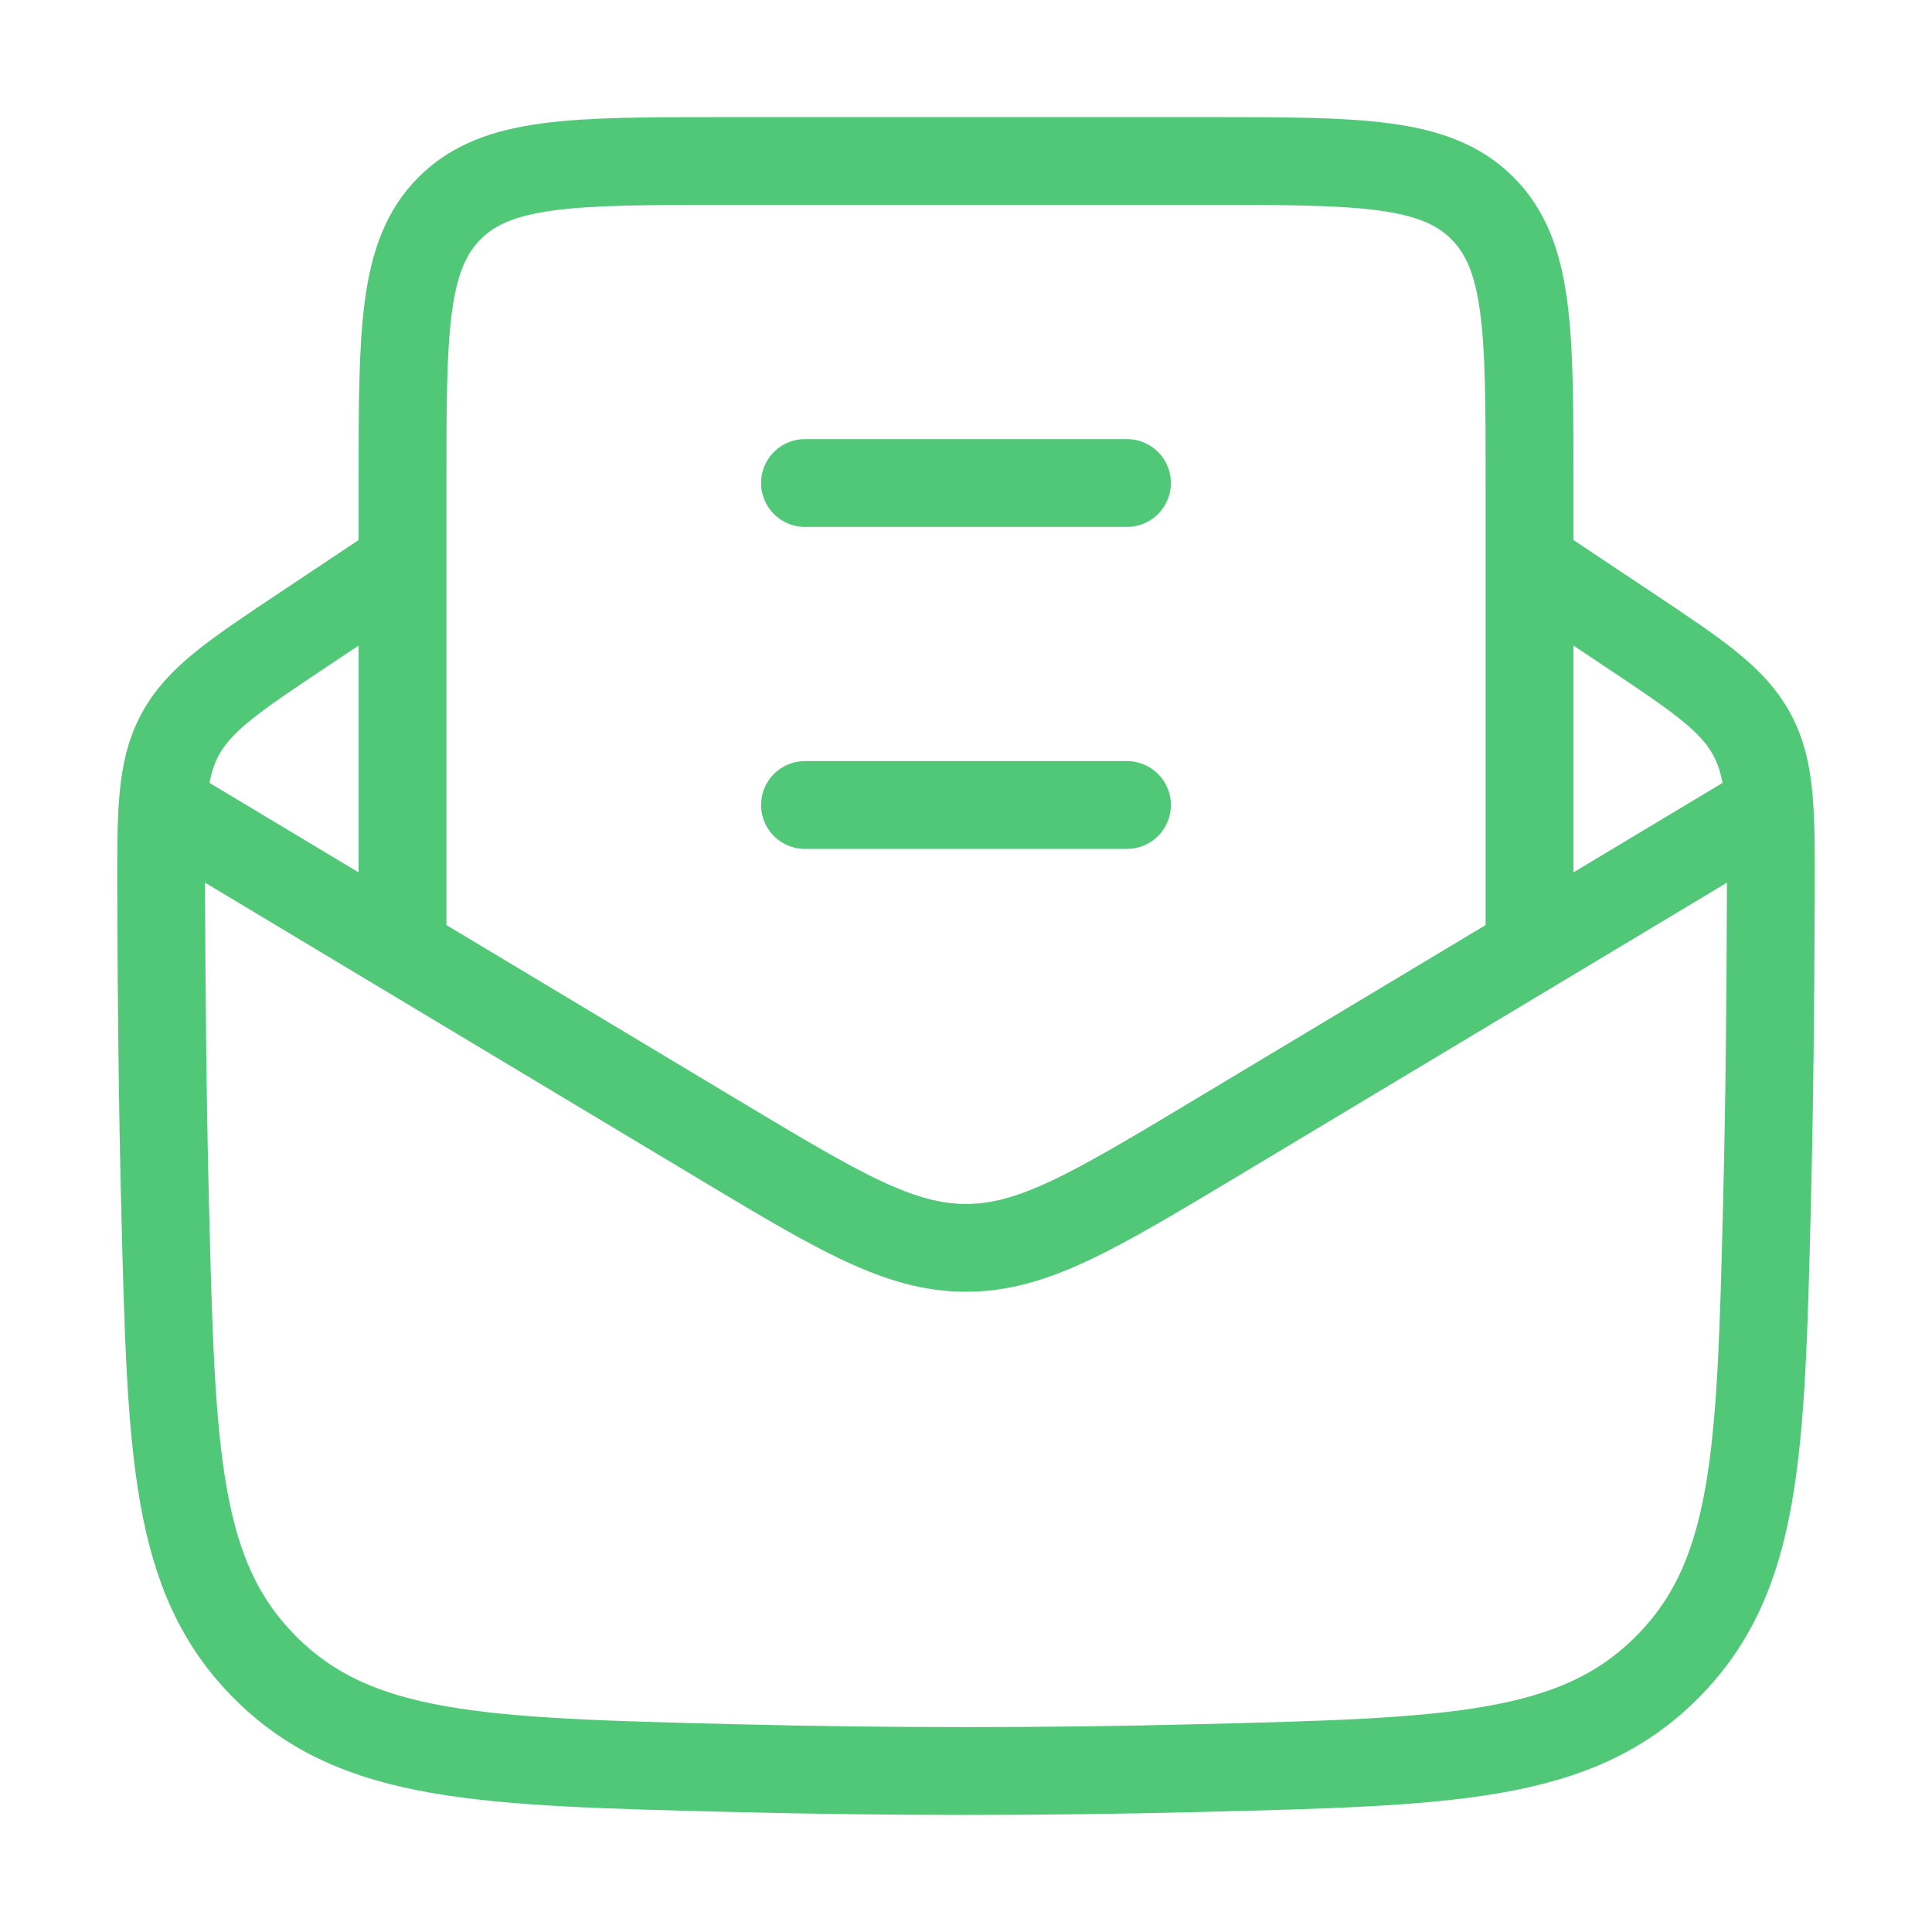 <svg width="44" height="44" viewBox="0 0 44 44" fill="none" xmlns="http://www.w3.org/2000/svg">
<path d="M9.167 12.834L6.933 14.323C5.331 15.391 4.53 15.925 4.096 16.739C3.662 17.553 3.665 18.511 3.671 20.425C3.679 22.729 3.701 25.077 3.76 27.453C3.901 33.089 3.971 35.908 6.043 37.98C8.116 40.053 10.972 40.124 16.685 40.267C20.239 40.356 23.762 40.356 27.316 40.267C33.029 40.124 35.885 40.053 37.957 37.98C40.03 35.908 40.1 33.089 40.241 27.453C40.3 25.077 40.322 22.729 40.329 20.425C40.336 18.511 40.339 17.553 39.905 16.739C39.471 15.925 38.67 15.391 37.068 14.323L34.834 12.834" stroke="#50C878" stroke-width="2" stroke-linejoin="round"/>
<path d="M3.667 18.334L16.341 25.938C19.098 27.592 20.477 28.419 22 28.419C23.524 28.419 24.902 27.592 27.66 25.938L40.334 18.334" stroke="#50C878" stroke-width="2" stroke-linejoin="round"/>
<path d="M9.167 22V11C9.167 7.543 9.167 5.814 10.241 4.74C11.315 3.667 13.043 3.667 16.5 3.667H27.5C30.957 3.667 32.686 3.667 33.76 4.74C34.834 5.814 34.834 7.543 34.834 11V22" stroke="#50C878" stroke-width="2"/>
<path d="M18.333 18.333H25.666M18.333 11H25.666" stroke="#50C878" stroke-width="2" stroke-linecap="round" stroke-linejoin="round"/>
</svg>
